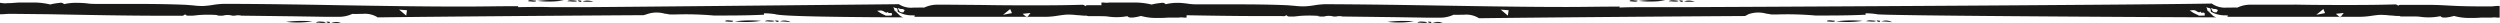 <svg xmlns="http://www.w3.org/2000/svg" viewBox="0 0 351.18 3.29"><defs><style>.cls-1{fill:#1a1a19;}</style></defs><title>luka-hr</title><g id="Слой_2" data-name="Слой 2"><g id="Слой_1_копия2_" data-name="Слой 1 (копия2)"><path id="_Контур_" data-name="&lt;Контур&gt;" class="cls-1" d="M46.35,3.08c-.11,0-.49-.09-.48,0S46.36,3.37,46.35,3.08Z"/><path id="_Контур_2" data-name="&lt;Контур&gt;" class="cls-1" d="M45.78,3.12c-.33-.08-1.26-.19-1.38.06C44.84,3.13,45.46,3.35,45.78,3.12Z"/><path id="_Контур_3" data-name="&lt;Контур&gt;" class="cls-1" d="M46.55,3.21A9.87,9.87,0,0,1,48,3.29,1.71,1.71,0,0,0,46.55,3.21Z"/><path id="_Контур_4" data-name="&lt;Контур&gt;" class="cls-1" d="M103,2.92c-.3,0-1.11-.2-1.14.08C102.19,3,103,3.18,103,2.92Z"/><path id="_Контур_5" data-name="&lt;Контур&gt;" class="cls-1" d="M103.22,3a13.86,13.86,0,0,0,3.69-.07A17.53,17.53,0,0,0,103.22,3Z"/><path id="_Контур_6" data-name="&lt;Контур&gt;" class="cls-1" d="M43.88,3a18.65,18.65,0,0,0-3.7.07A13.8,13.8,0,0,0,43.88,3Z"/><path id="_Контур_7" data-name="&lt;Контур&gt;" class="cls-1" d="M81.86.2c.48.09,1.07,0,1.51.09A1.85,1.85,0,0,0,81.86.2Z"/><path id="_Контур_8" data-name="&lt;Контур&gt;" class="cls-1" d="M81.18.12c.11.1.51.27.5,0C81.55.07,81.15,0,81.18.12Z"/><path id="_Контур_9" data-name="&lt;Контур&gt;" class="cls-1" d="M74.18.17c.27,0,1.13.19,1.14-.08C75,.09,74.22-.12,74.18.17Z"/><path id="_Составной_контур_" data-name="&lt;Составной контур&gt;" class="cls-1" d="M158.36,2.27a.6.6,0,0,0,.38.19l.06,0h0l.37,0a6.89,6.89,0,0,0,1.1-.22,8,8,0,0,0,2.29.28c.51,0,1,0,1.53-.05l1.12,0h.09l.09,0,.09,0,.1,0a2.4,2.4,0,0,1,.73,0l.37,0V.83l-.36,0-.78,0c-.37,0-.74,0-1.09,0h0C161.25.9,160,.85,159,.8s-1.49-.07-3-.07l-3,0c-.32,0-.46,0-.54.14a.57.57,0,0,0-.46-.2c-2,.06-4,.08-6.31.08-2.51,0-5,0-7.52-.05L133.54.66l-.87,0-.85,0a4.3,4.3,0,0,0-2,.41,6.29,6.29,0,0,0-.88,0h-.64a3.18,3.18,0,0,1-1.92-.41l-.1-.07h-.11C114.48.71,84.68,1,82.66,1H77.27C75.39.94,74,1,72.74,1l.08-.13h-.61c-2.19,0-4.44.05-6.89.05C59.55.93,53.72.83,48.08.74,42.64.64,37,.55,31.46.54A11.3,11.3,0,0,0,29.85.7a11,11,0,0,1-1.29.14A9.43,9.43,0,0,1,27.16.76l-1-.08C23.45.56,20.72.55,18.09.55c-1.47,0-2.94,0-4.43,0-.44,0-.89,0-1.32-.06S11.32.4,10.81.4A7.33,7.33,0,0,0,9,.58a.7.7,0,0,0-.4-.2H8.53L8.16.43a7.51,7.51,0,0,0-1.1.2A10,10,0,0,0,4.38.36c-.61,0-1.22,0-1.82,0L1.45.44H1.36a.16.16,0,0,0-.07,0l-.11,0-.09,0a2.57,2.57,0,0,1-.73,0L0,.39V2H.33l.79-.05c.36,0,.72,0,1,0h.09L6.93,2c5.37.1,10.92.21,15.95.21h2.55A.61.61,0,0,0,26,2a.49.49,0,0,0,.43.2h1.35a6.57,6.57,0,0,0-.75,0,18,18,0,0,1,3.69-.07l-.34.07h.93a2.39,2.39,0,0,1,1.32,0H33a1.86,1.86,0,0,1,.9,0l7.32.09,4.51.07.88,0c.3,0,.58,0,.88,0a4.44,4.44,0,0,0,2-.41,9.58,9.58,0,0,0,1,0h.45a3.36,3.36,0,0,1,2,.42l.1.07h.11c8.49-.11,27.38-.25,37.28-.31L90.85,2a4.16,4.16,0,0,1,2.56-.07c.23,0,.47.08.69.1l.2,0,.35,0h.26a46.12,46.12,0,0,1,5.36.15c2.26,0,4.63,0,6.72-.1l.32,0V1.87a10.49,10.49,0,0,1,1.58.12V2c.83.2,4.14.38,18,.44a1.35,1.35,0,0,1-.52-.29l-.68-.65a.11.11,0,0,1-.07-.07h0s0,0,0,0V1.3L125.48,1l.29.12h0a.3.3,0,0,1,.3.15l0,.05.06.34-.3-.16h-.06l.67.31a4.05,4.05,0,0,0,1.41.34l.38,0,.33.05-.15.16H147a10.91,10.91,0,0,0,1.61-.16c.43-.06.87-.13,1.28-.15a10,10,0,0,1,1.41.08c.33,0,.68.06,1,.07l.36,0s.1.06.23.07h1.51c.48,0,.88,0,1.28.06A8.13,8.13,0,0,0,158.36,2.27ZM57.06,2.19l-1-.84,1.11.09Zm68.17,0-.12,0h-.21a1.3,1.3,0,0,1-.34,0,.22.22,0,0,1-.16,0h0a2,2,0,0,0-.28-.14c-.21-.1-.41-.2-.51-.27l-.4-.26.47-.05a.91.91,0,0,1,.54.18.8.8,0,0,0,.28.12h0s.06,0,.08,0l.15-.09.09.15a.84.84,0,0,0,.24,0c.14,0,.21,0,.25.12l0,.07Zm1.67-.46-.19,0c-.15,0-.36-.07-.43-.25l-.17-.36.38.14a.33.33,0,0,0,.12,0,.6.6,0,0,1,.32.07l.16.08Zm14,.35,1-.81.25.57Zm3.37.37-.62-.51,1.11-.12Z"/><path id="_Контур_10" data-name="&lt;Контур&gt;" class="cls-1" d="M81.09.13c-.33-.09-1.26-.19-1.39.06C80.15.14,80.77.36,81.09.13Z"/><path id="_Контур_11" data-name="&lt;Контур&gt;" class="cls-1" d="M109.38,2.92c-.11,0-.5-.1-.48,0S109.4,3.22,109.38,2.92Z"/><path id="_Контур_12" data-name="&lt;Контур&gt;" class="cls-1" d="M75.49.13A14.06,14.06,0,0,0,79.2.06,18.11,18.11,0,0,0,75.49.13Z"/><path id="_Контур_13" data-name="&lt;Контур&gt;" class="cls-1" d="M107.45,3c.43-.05,1,.16,1.37-.06C108.47,2.87,107.56,2.77,107.45,3Z"/><path id="_Контур_14" data-name="&lt;Контур&gt;" class="cls-1" d="M111.07,3.12A1.75,1.75,0,0,0,109.57,3,14.16,14.16,0,0,1,111.07,3.12Z"/><path id="_Контур_15" data-name="&lt;Контур&gt;" class="cls-1" d="M201.07,3.08c-.11,0-.49-.09-.48,0S201.08,3.37,201.07,3.08Z"/><path id="_Контур_16" data-name="&lt;Контур&gt;" class="cls-1" d="M200.5,3.12c-.33-.08-1.26-.19-1.38.06C199.56,3.13,200.18,3.35,200.5,3.12Z"/><path id="_Контур_17" data-name="&lt;Контур&gt;" class="cls-1" d="M201.27,3.21a9.87,9.87,0,0,1,1.49.08A1.71,1.71,0,0,0,201.27,3.21Z"/><path id="_Контур_18" data-name="&lt;Контур&gt;" class="cls-1" d="M257.77,2.92c-.3,0-1.11-.2-1.14.08C256.92,3,257.76,3.18,257.77,2.92Z"/><path id="_Контур_19" data-name="&lt;Контур&gt;" class="cls-1" d="M257.94,3a13.86,13.86,0,0,0,3.69-.07A17.53,17.53,0,0,0,257.94,3Z"/><path id="_Контур_20" data-name="&lt;Контур&gt;" class="cls-1" d="M198.6,3a18.65,18.65,0,0,0-3.7.07A13.8,13.8,0,0,0,198.6,3Z"/><path id="_Контур_21" data-name="&lt;Контур&gt;" class="cls-1" d="M236.58.2c.48.09,1.07,0,1.51.09A1.85,1.85,0,0,0,236.58.2Z"/><path id="_Контур_22" data-name="&lt;Контур&gt;" class="cls-1" d="M235.9.12c.11.1.51.27.5,0C236.27.07,235.87,0,235.9.12Z"/><path id="_Контур_23" data-name="&lt;Контур&gt;" class="cls-1" d="M228.9.17c.27,0,1.13.19,1.14-.08C229.74.09,228.94-.12,228.9.17Z"/><path id="_Составной_контур_2" data-name="&lt;Составной контур&gt;" class="cls-1" d="M342.81,2.27a.6.6,0,0,0,.38.19l.06,0h0l.37,0a6.89,6.89,0,0,0,1.1-.22,8,8,0,0,0,2.29.28c.51,0,1,0,1.53-.05l1.12,0h.09l.09,0,.09,0,.1,0a2.4,2.4,0,0,1,.73,0l.37,0V.83l-.36,0L350,.9c-.37,0-.74,0-1.09,0h0c-3.24,0-4.49-.1-5.49-.15s-1.49-.07-3-.07l-3,0c-.32,0-.46,0-.54.14a.57.57,0,0,0-.46-.2c-2,.06-4,.08-6.31.08-2.51,0-5,0-7.52-.05L318,.66l-.87,0-.85,0a4.3,4.3,0,0,0-2,.41,6.29,6.29,0,0,0-.88,0h-.64A3.18,3.18,0,0,1,310.8.57L310.7.5h-.11C298.92.71,239.4,1,237.38,1H232c-1.88,0-3.31,0-4.53.06l.08-.13h-.61c-2.19,0-4.44.05-6.89.05-5.76,0-11.59-.1-17.24-.19-5.44-.09-11.06-.18-16.62-.2a11.3,11.3,0,0,0-1.61.16,11,11,0,0,1-1.29.14,9.43,9.43,0,0,1-1.41-.07l-1-.08c-2.69-.12-5.42-.13-8.05-.13-1.47,0-2.94,0-4.43,0-.44,0-.89,0-1.32-.06S166,.4,165.53.4a7.33,7.33,0,0,0-1.78.19.7.7,0,0,0-.4-.2h-.11l-.37.05a7.52,7.52,0,0,0-1.1.2A10,10,0,0,0,159.1.36c-.61,0-1.23,0-1.82,0l-1.11,0h-.09a.16.16,0,0,0-.07,0l-.11,0-.09,0a2.57,2.57,0,0,1-.73,0l-.36,0V2h.33l.79-.05c.36,0,.72,0,1,0h.09l4.71.1c5.37.1,10.92.21,15.95.21h2.55a.61.61,0,0,0,.56-.14.49.49,0,0,0,.43.2h1.35a6.57,6.57,0,0,0-.75,0,18,18,0,0,1,3.69-.07l-.34.07H186a2.39,2.39,0,0,1,1.32,0h.38a1.86,1.86,0,0,1,.9,0l7.32.09,4.51.07.88,0c.3,0,.58,0,.88,0a4.44,4.44,0,0,0,2-.41,9.58,9.58,0,0,0,1,0h.45a3.36,3.36,0,0,1,2,.42l.1.07h.11c8.49-.11,27.38-.25,37.28-.31l.47-.25a4.16,4.16,0,0,1,2.56-.07c.23,0,.47.08.69.1l.2,0,.35,0h.26a46.12,46.12,0,0,1,5.36.15c2.26,0,4.63,0,6.72-.1l.32,0V1.87a10.49,10.49,0,0,1,1.58.12V2c.83.2,33.87.38,47.68.44a1.35,1.35,0,0,1-.52-.29l-.68-.65a.11.11,0,0,1-.07-.07h0s0,0,0,0V1.3L309.93,1l.29.12h0a.3.3,0,0,1,.3.15l0,.05.06.34-.3-.16h-.06l.67.31a4.05,4.05,0,0,0,1.41.34l.38,0,.33.05-.15.16h18.48A10.91,10.91,0,0,0,333,2.24c.43-.06.87-.13,1.28-.15a10,10,0,0,1,1.41.08c.33,0,.68.06,1,.07l.36,0s.1.06.23.07h1.51c.48,0,.88,0,1.28.06A8.13,8.13,0,0,0,342.81,2.27Zm-131-.08-1-.84,1.11.09Zm97.89,0-.12,0h-.21a1.3,1.3,0,0,1-.34,0,.22.22,0,0,1-.16,0h0A2,2,0,0,0,308.5,2c-.21-.1-.41-.2-.51-.27l-.4-.26.47-.05a.91.91,0,0,1,.54.18.8.8,0,0,0,.28.12h0s.06,0,.08,0l.15-.09.09.15a.84.84,0,0,0,.25,0c.14,0,.21,0,.25.12l0,.07Zm1.67-.46-.19,0c-.15,0-.36-.07-.43-.25l-.17-.36.38.14a.33.33,0,0,0,.12,0,.6.6,0,0,1,.32.07l.16.08Zm14,.35,1-.81.24.57Zm3.37.37-.62-.51,1.11-.12Z"/><path id="_Контур_24" data-name="&lt;Контур&gt;" class="cls-1" d="M235.81.13c-.33-.09-1.26-.19-1.39.06C234.87.14,235.49.36,235.81.13Z"/><path id="_Контур_25" data-name="&lt;Контур&gt;" class="cls-1" d="M264.11,2.92c-.11,0-.5-.1-.48,0S264.12,3.22,264.11,2.92Z"/><path id="_Контур_26" data-name="&lt;Контур&gt;" class="cls-1" d="M230.21.13a14.06,14.06,0,0,0,3.71-.07A18.11,18.11,0,0,0,230.21.13Z"/><path id="_Контур_27" data-name="&lt;Контур&gt;" class="cls-1" d="M262.17,3c.43-.05,1,.16,1.37-.06C263.19,2.87,262.28,2.77,262.17,3Z"/><path id="_Контур_28" data-name="&lt;Контур&gt;" class="cls-1" d="M265.79,3.12A1.75,1.75,0,0,0,264.29,3,14.16,14.16,0,0,1,265.79,3.12Z"/></g></g></svg>